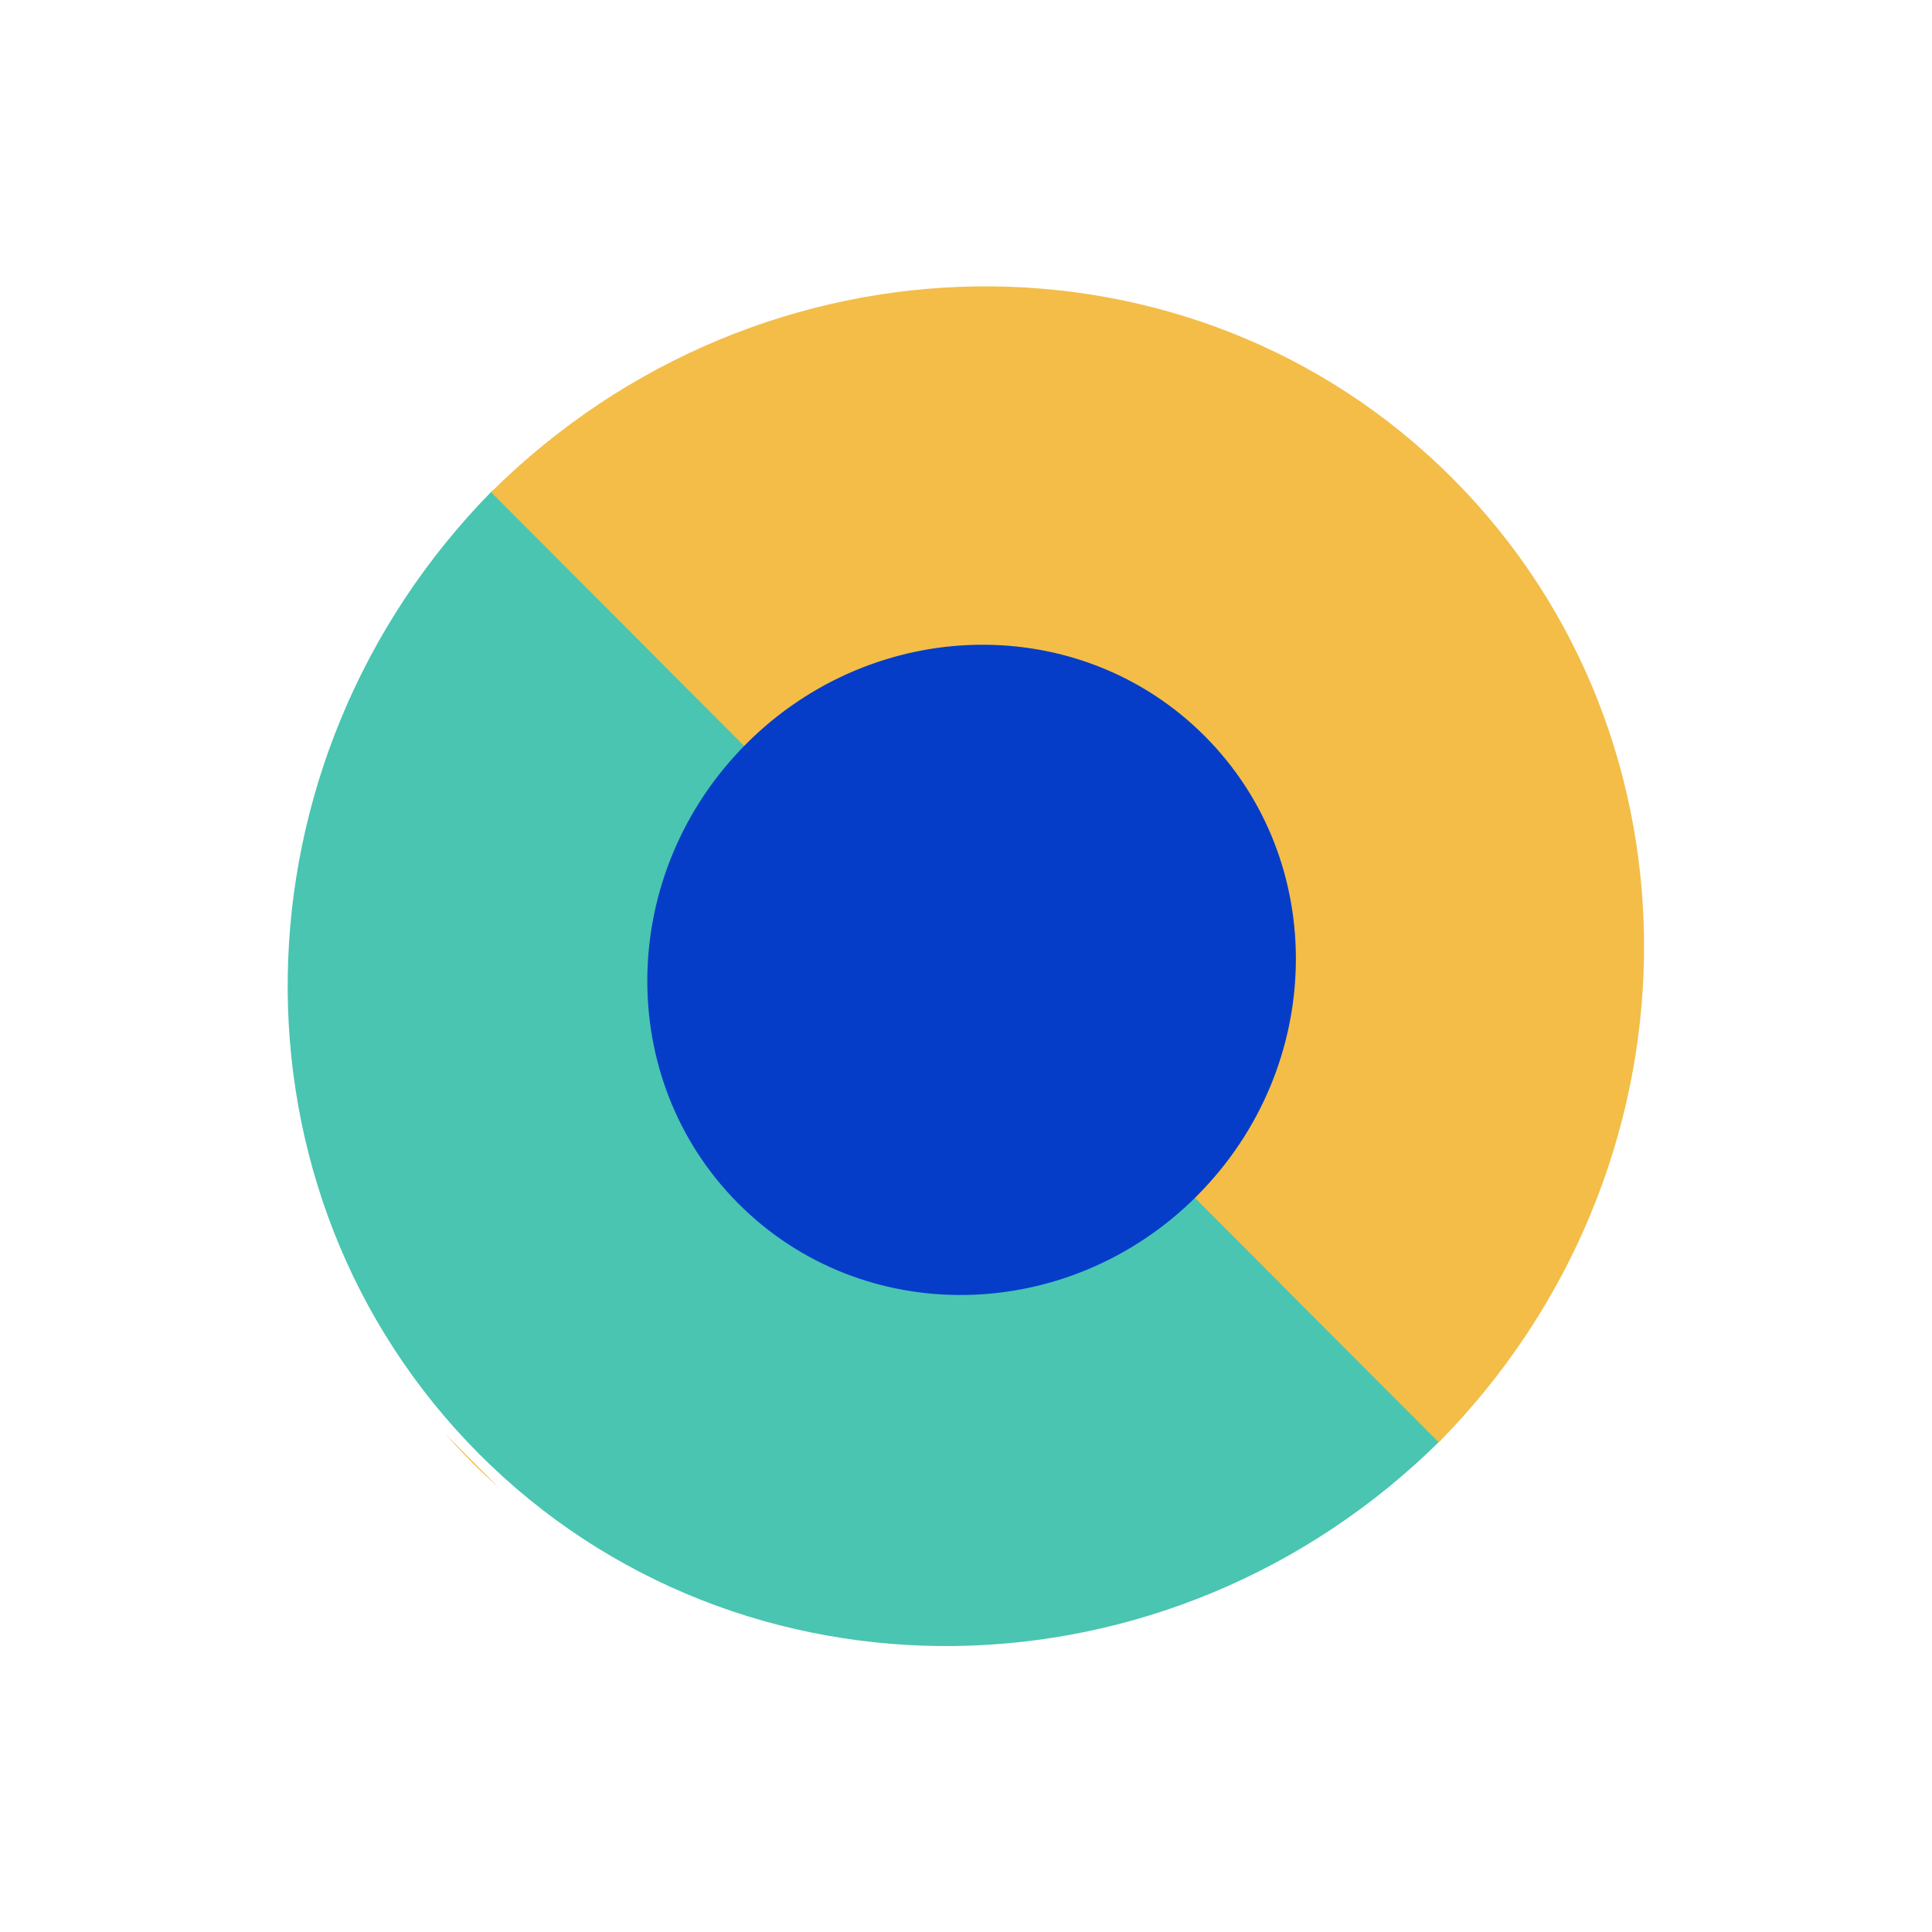 <svg width="250" height="250" viewBox="0 0 250 250" fill="none" xmlns="http://www.w3.org/2000/svg">
<path d="M63.792 63.408C29.105 98.564 28.256 154.314 62.006 188.152C95.757 221.986 151.36 221.151 186.428 186.361L63.792 63.408Z" fill="#49C5B1"/>
<path d="M61.001 189.162C59.852 187.998 58.734 186.803 57.648 185.58L64.588 192.539C63.368 191.452 62.172 190.33 61.001 189.172M63.539 63.691C98.602 28.911 154.21 28.062 187.956 61.9C221.701 95.738 220.872 151.488 186.17 186.644L63.539 63.691Z" fill="#F3BD48"/>
<path d="M154.888 154.743C171.549 138.039 172.007 111.403 155.898 95.255C139.799 79.102 113.232 79.556 96.557 96.26C79.901 112.965 79.442 139.6 95.552 155.748C111.651 171.901 138.218 171.447 154.893 154.743" fill="#053DC8"/>
</svg>
